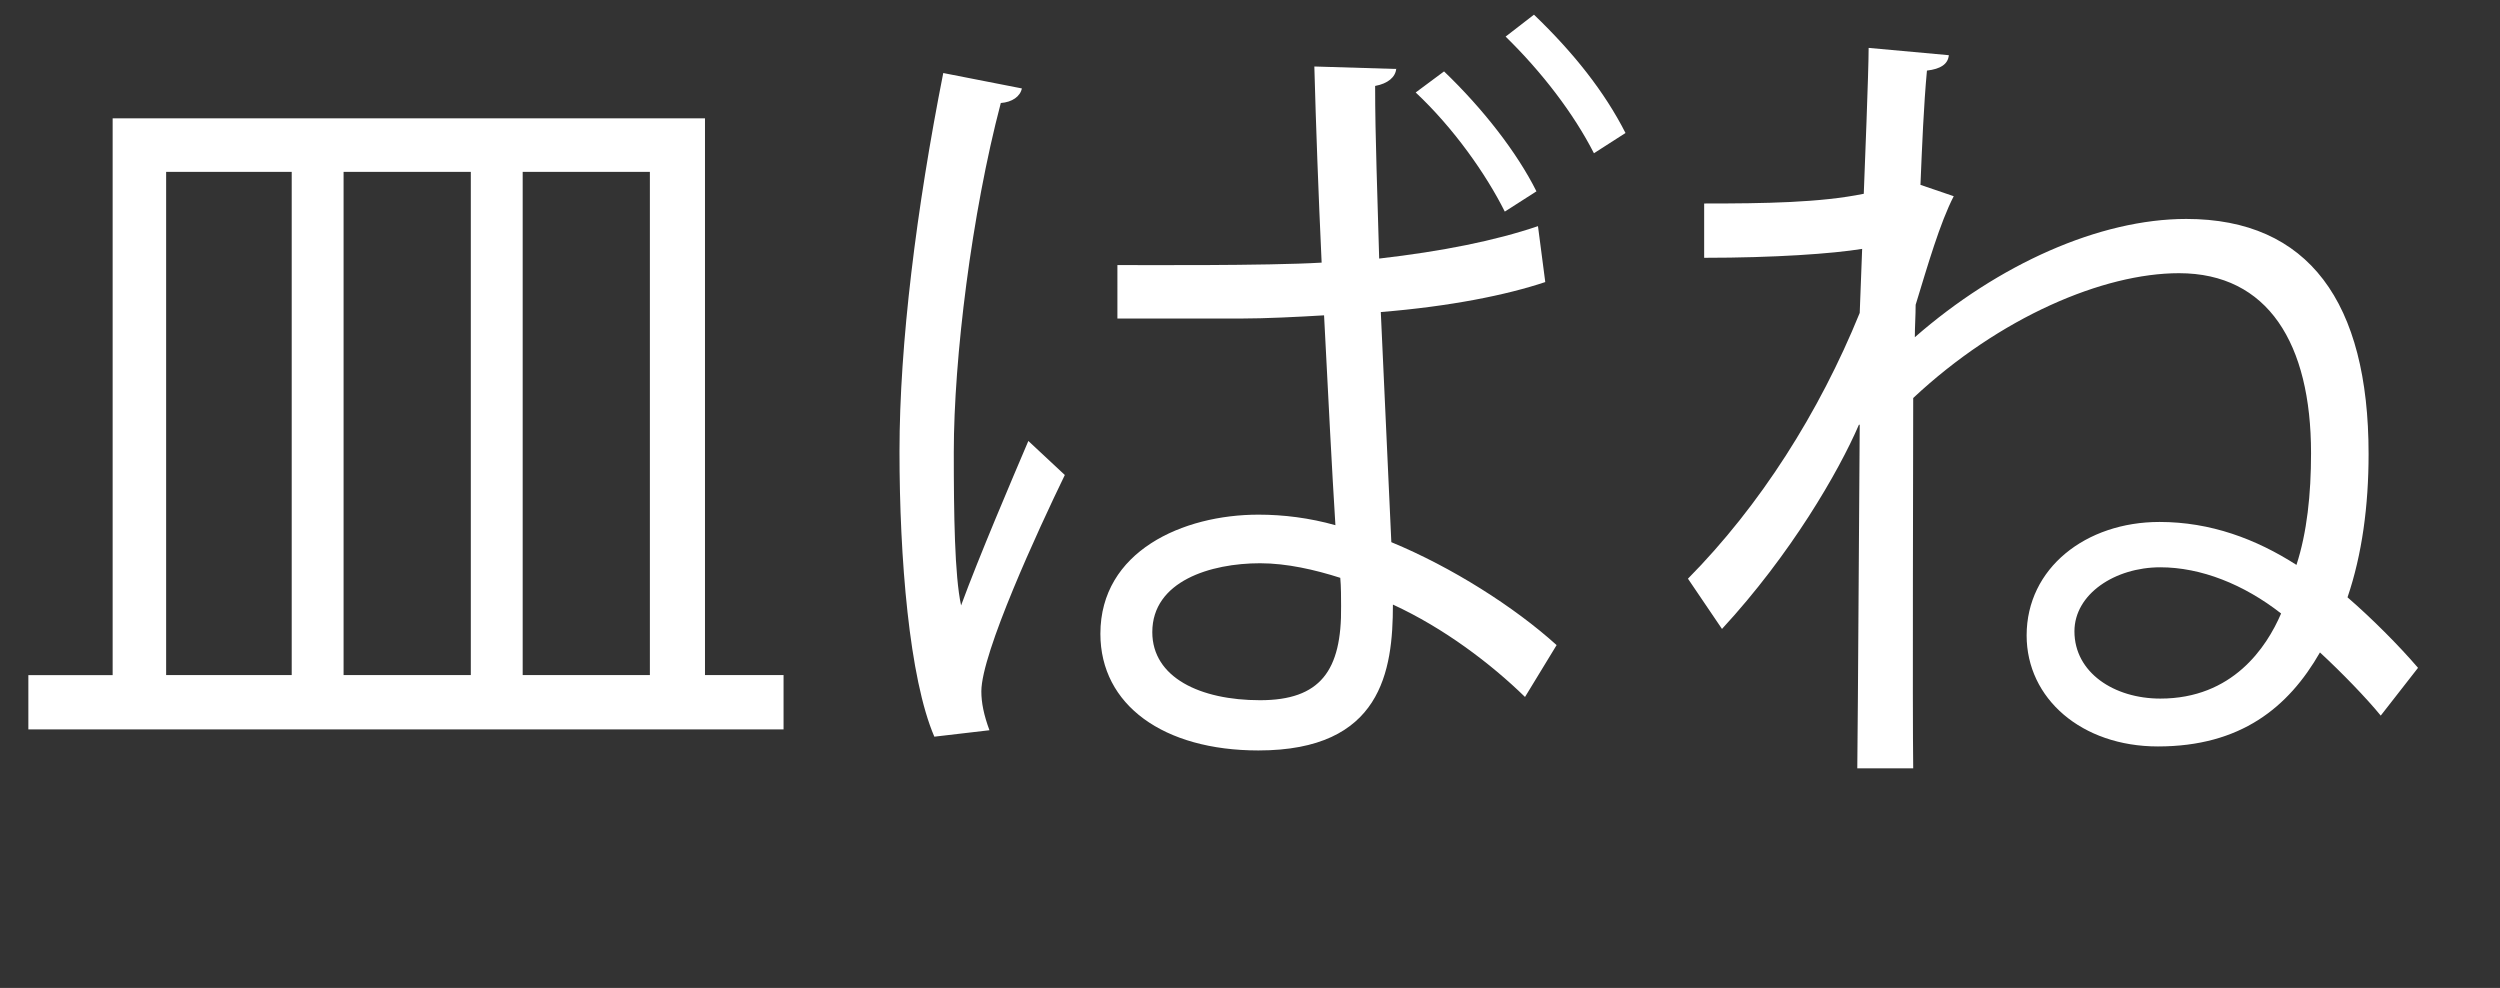 <!-- Generator: Adobe Illustrator 18.1.1, SVG Export Plug-In  -->
<svg version="1.1"
	 xmlns="http://www.w3.org/2000/svg" xmlns:xlink="http://www.w3.org/1999/xlink" xmlns:a="http://ns.adobe.com/AdobeSVGViewerExtensions/3.0/"
	 x="0px" y="0px" width="58.611px" height="23.161px" viewBox="0 0 58.611 23.161" enable-background="new 0 0 58.611 23.161"
	 xml:space="preserve">
<rect x="0" y="0" width="58.611" height="23.161" fill="#333333" stroke="none"/>
<defs>
</defs>
<g>
	<path fill="#FFFFFF" d="M16.527,15.827h1.843V17.1H0.665v-1.272h1.976V2.775h13.887V15.827z M3.895,4.029v11.798h2.944V4.029H3.895
		z M11.038,4.029H8.055v11.798h2.983V4.029z M15.236,4.029h-2.982v11.798h2.982V4.029z"/>
	<path fill="#FFFFFF" d="M21.905,17.271c-0.589-1.367-0.817-4.198-0.817-6.687c0-2.527,0.399-5.699,1.026-8.872l1.843,0.361
		c-0.038,0.189-0.228,0.322-0.494,0.342c-0.684,2.603-1.102,5.984-1.102,8.188c0,1.444,0.019,2.888,0.171,3.591
		c0.418-1.14,1.197-2.964,1.577-3.856l0.855,0.798c-0.627,1.292-1.957,4.179-1.957,5.072c0,0.266,0.057,0.551,0.19,0.912
		L21.905,17.271z M26.198,6.214c0.437,0,3.515,0.02,4.787-0.057c-0.076-1.634-0.133-3.191-0.171-4.598l1.919,0.058
		c-0.019,0.189-0.19,0.342-0.494,0.398c0,1.216,0.057,2.584,0.095,4.047c1.481-0.171,2.716-0.418,3.723-0.76l0.171,1.311
		c-0.912,0.304-2.223,0.57-3.856,0.703l0.247,5.395c1.425,0.589,2.888,1.521,3.875,2.413l-0.741,1.216
		c-0.798-0.779-1.9-1.615-3.097-2.166c0,1.558-0.266,3.42-3.153,3.42c-2.223,0-3.705-1.064-3.705-2.735
		c0-1.938,1.938-2.793,3.705-2.793c0.589,0,1.197,0.076,1.805,0.247c-0.076-1.197-0.171-3.059-0.266-4.92
		c-0.608,0.037-1.387,0.075-1.938,0.075h-2.907V6.214z M31.422,13.547c-0.589-0.189-1.254-0.342-1.88-0.342
		c-1.159,0-2.527,0.418-2.527,1.615c0,1.063,1.121,1.596,2.527,1.596c1.406,0,1.918-0.685,1.899-2.204
		C31.441,14.061,31.441,13.737,31.422,13.547z M35.279,4.961c-0.437-0.874-1.197-1.957-2.089-2.793l0.665-0.494
		c0.912,0.874,1.71,1.899,2.166,2.812L35.279,4.961z M37.369,3.593c-0.475-0.931-1.216-1.899-2.071-2.735l0.665-0.514
		c0.931,0.894,1.653,1.805,2.146,2.774L37.369,3.593z"/>
	<path fill="#FFFFFF" d="M39.953,4.771c1.425,0,2.716-0.019,3.742-0.228c0.019-0.494,0.114-2.869,0.114-3.42l1.88,0.171
		c-0.019,0.209-0.19,0.323-0.513,0.361c-0.076,0.816-0.114,1.767-0.152,2.679L45.804,4.6c-0.323,0.627-0.608,1.614-0.893,2.546
		c0,0.247-0.019,0.513-0.019,0.76c1.957-1.71,4.332-2.773,6.364-2.773c2.869,0,4.274,1.956,4.274,5.509
		c0,1.216-0.152,2.355-0.494,3.362c0.57,0.494,1.197,1.121,1.653,1.653l-0.874,1.12c-0.342-0.418-0.912-1.007-1.425-1.481
		c-0.741,1.292-1.861,2.204-3.799,2.204c-1.786,0-3.078-1.121-3.078-2.603c0-1.577,1.387-2.66,3.116-2.66
		c1.197,0,2.261,0.399,3.21,1.007c0.247-0.76,0.342-1.652,0.342-2.621c0-2.565-1.007-4.218-3.096-4.218
		c-1.767,0-4.199,1.025-6.231,2.926c0,1.234-0.019,7.313,0,8.682h-1.311c0.019-1.672,0.038-5.699,0.057-8.055h-0.019
		c-0.475,1.102-1.596,3.039-3.21,4.787l-0.798-1.178c1.69-1.71,3.077-3.895,4.027-6.231l0.057-1.501
		c-0.703,0.114-2.052,0.209-3.704,0.209V4.771z M53.479,14.383c-0.874-0.684-1.881-1.083-2.831-1.083
		c-1.064,0-2.014,0.627-2.014,1.501c0,0.969,0.931,1.577,2.014,1.577C52.339,16.378,53.137,15.181,53.479,14.383z"/>
</g>
</svg>